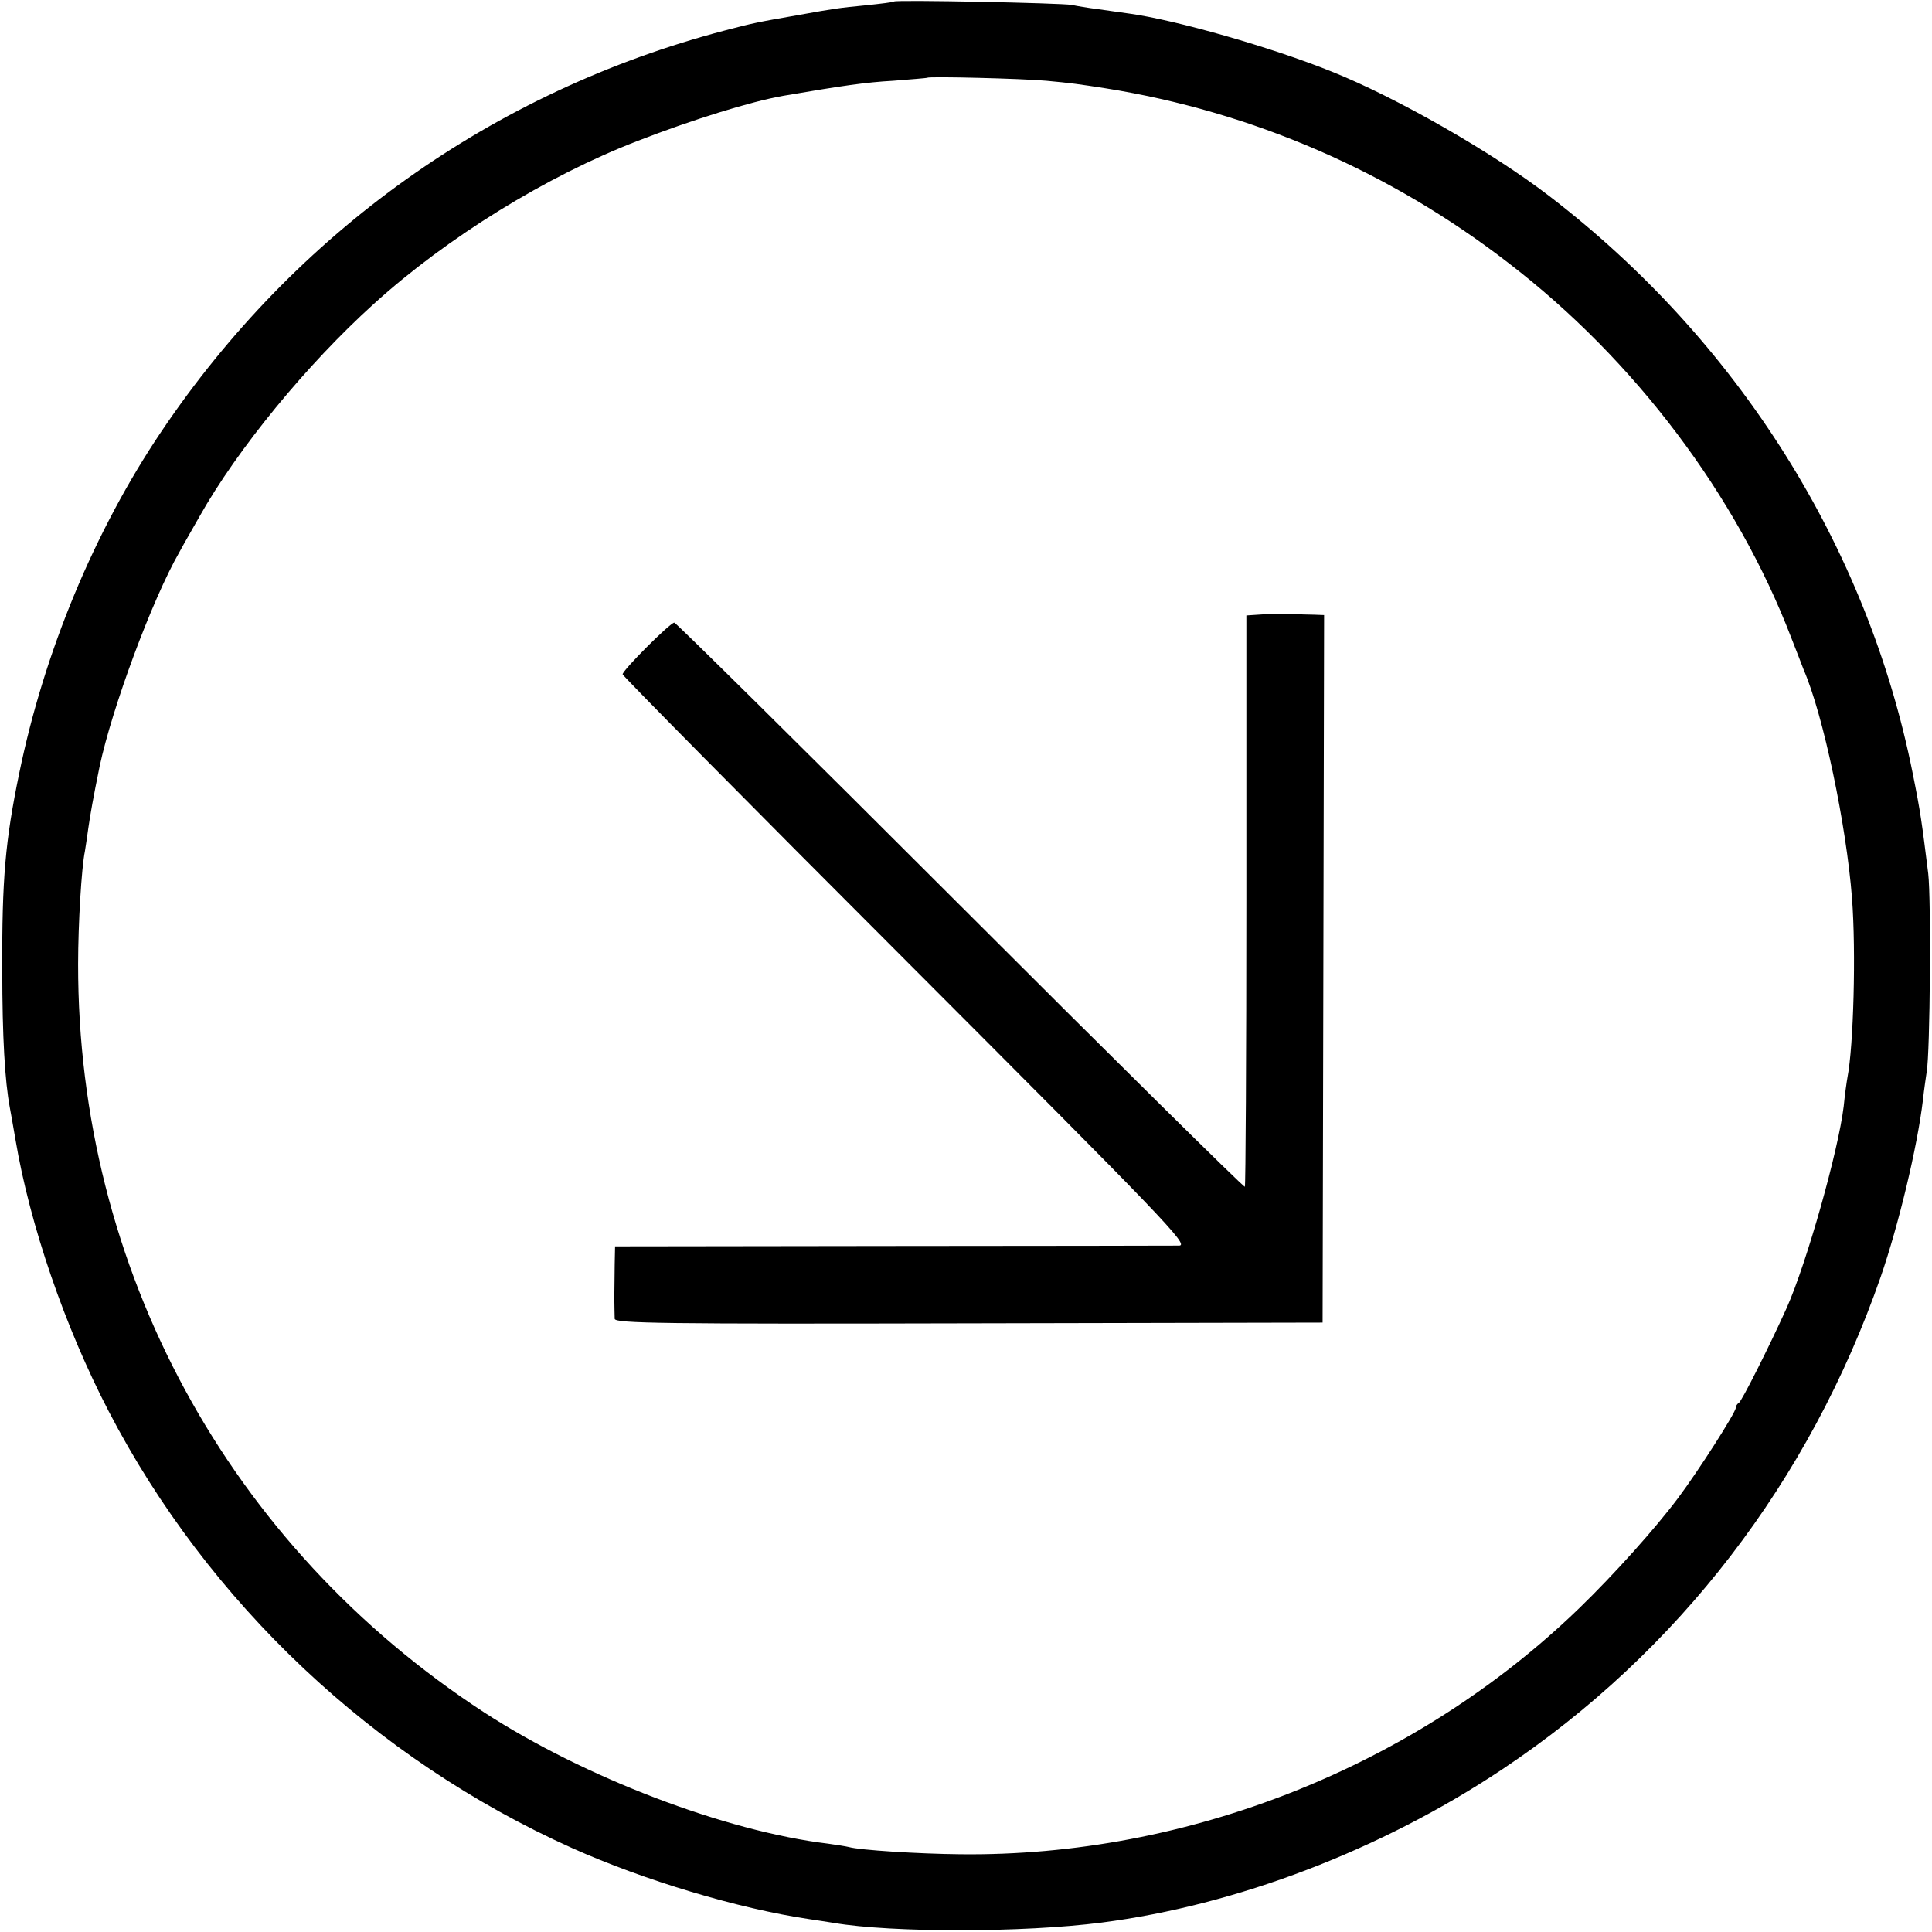 <?xml version="1.0" standalone="no"?>
<!DOCTYPE svg PUBLIC "-//W3C//DTD SVG 20010904//EN"
 "http://www.w3.org/TR/2001/REC-SVG-20010904/DTD/svg10.dtd">
<svg version="1.0" xmlns="http://www.w3.org/2000/svg"
 width="512pt" height="512pt" viewBox="0 0 512 512"
 preserveAspectRatio="xMidYMid meet">
<g transform="translate(0,512) scale(0.1,-0.1)"
fill="#000000" stroke="none">
<path d="M2369 5116 c-2 -2 -36 -6 -74 -10 -72 -7 -80 -8 -180 -26 -109 -19
-119 -21 -195 -41 -613 -161 -1137 -535 -1492 -1062 -178 -264 -311 -585 -377
-906 -37 -179 -46 -281 -45 -521 0 -179 7 -295 20 -365 2 -11 9 -49 15 -85 38
-226 131 -497 247 -720 264 -508 703 -922 1229 -1158 190 -85 439 -160 628
-188 22 -3 51 -8 65 -10 153 -26 502 -26 710 1 357 46 740 192 1061 406 467
311 815 765 1003 1305 47 136 97 343 112 469 3 28 8 61 10 75 9 50 12 457 4
525 -17 136 -20 161 -41 265 -120 602 -464 1148 -964 1531 -151 116 -405 261
-575 329 -161 65 -414 137 -537 154 -24 3 -62 9 -85 12 -24 3 -54 8 -68 11
-28 5 -466 14 -471 9z m404 -210 c66 -6 86 -9 157 -20 388 -62 754 -220 1069
-464 333 -256 603 -614 748 -992 14 -36 29 -74 33 -85 52 -120 113 -411 128
-605 11 -143 4 -393 -12 -475 -2 -11 -7 -46 -10 -77 -14 -117 -98 -415 -151
-534 -46 -102 -120 -249 -127 -252 -4 -2 -8 -8 -8 -13 0 -12 -99 -167 -153
-239 -59 -79 -169 -202 -262 -292 -433 -419 -1037 -659 -1640 -652 -111 1
-267 11 -295 19 -8 2 -33 6 -55 9 -274 33 -647 176 -912 348 -678 442 -1077
1176 -1076 1983 0 106 9 256 18 299 2 12 6 39 9 61 5 35 13 81 30 164 33 155
139 442 212 569 14 26 38 67 52 92 101 180 286 405 463 565 193 175 458 339
700 432 144 56 299 104 384 119 158 27 219 36 292 40 49 4 89 7 90 8 5 4 251
-2 316 -8z"/>
<path d="M3349 3492 l-46 -3 0 -754 c0 -415 -2 -757 -4 -760 -3 -2 -342 333
-754 745 -413 413 -754 750 -758 750 -11 0 -137 -126 -137 -137 0 -4 339 -347
752 -760 683 -684 750 -753 723 -754 -17 0 -360 -1 -762 -1 l-733 -1 -1 -48
c0 -27 -1 -67 -1 -89 0 -22 1 -47 1 -55 1 -12 124 -14 939 -12 l937 2 2 938 2
937 -27 1 c-15 0 -40 1 -57 2 -16 1 -51 1 -76 -1z"/>
</g>
</svg>
